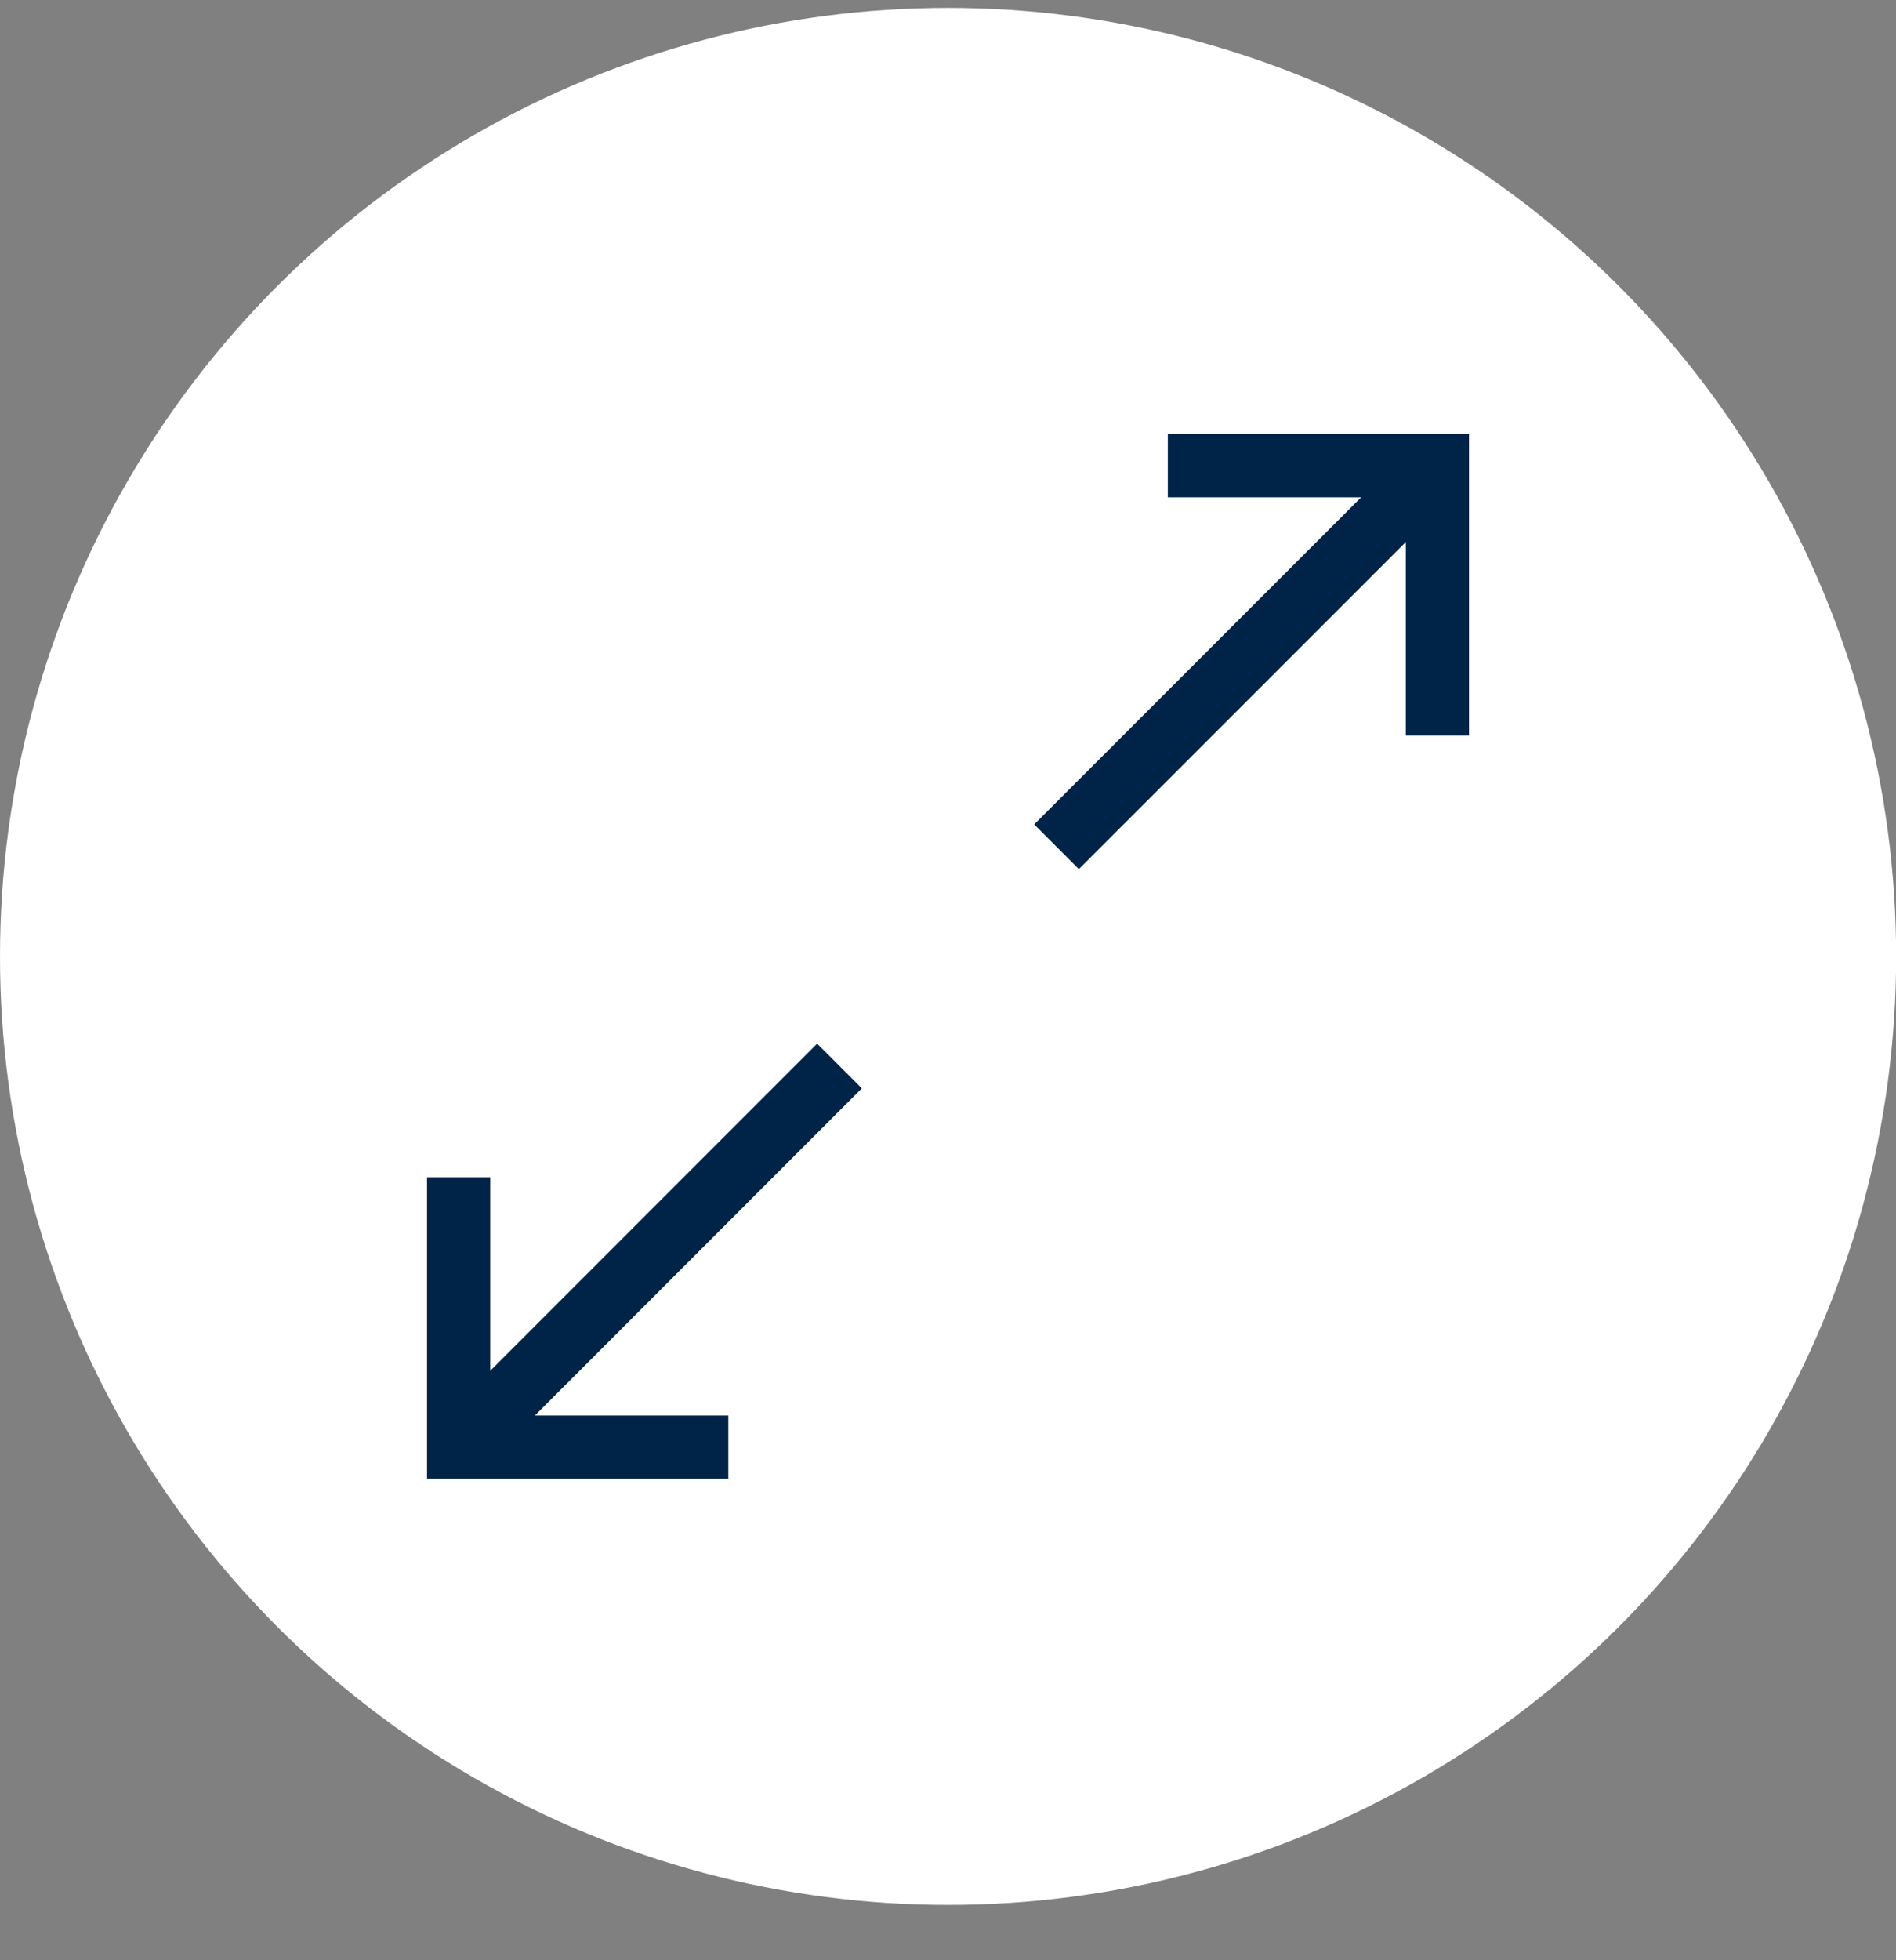 <svg width="30" height="31" viewBox="0 0 30 31" xmlns="http://www.w3.org/2000/svg">
    <rect x="0" y="0" width="30" height="31" fill="#808080" stroke="none"/>
    <g transform="translate(0 .125)" fill="none" fill-rule="evenodd">
        <ellipse fill="#FFF" cx="15.001" cy="15" rx="15.001" ry="15"/>
        <g stroke="#002447">
            <path d="m16.717 13.266 6.027-6.026"/>
            <path stroke-linecap="square" d="M22.744 11.007V7.24h-3.766"/>
            <path d="m7.257 22.76 6.026-6.027"/>
            <path stroke-linecap="square" d="M11.024 22.76H7.257v-3.767"/>
        </g>
    </g>
</svg>
